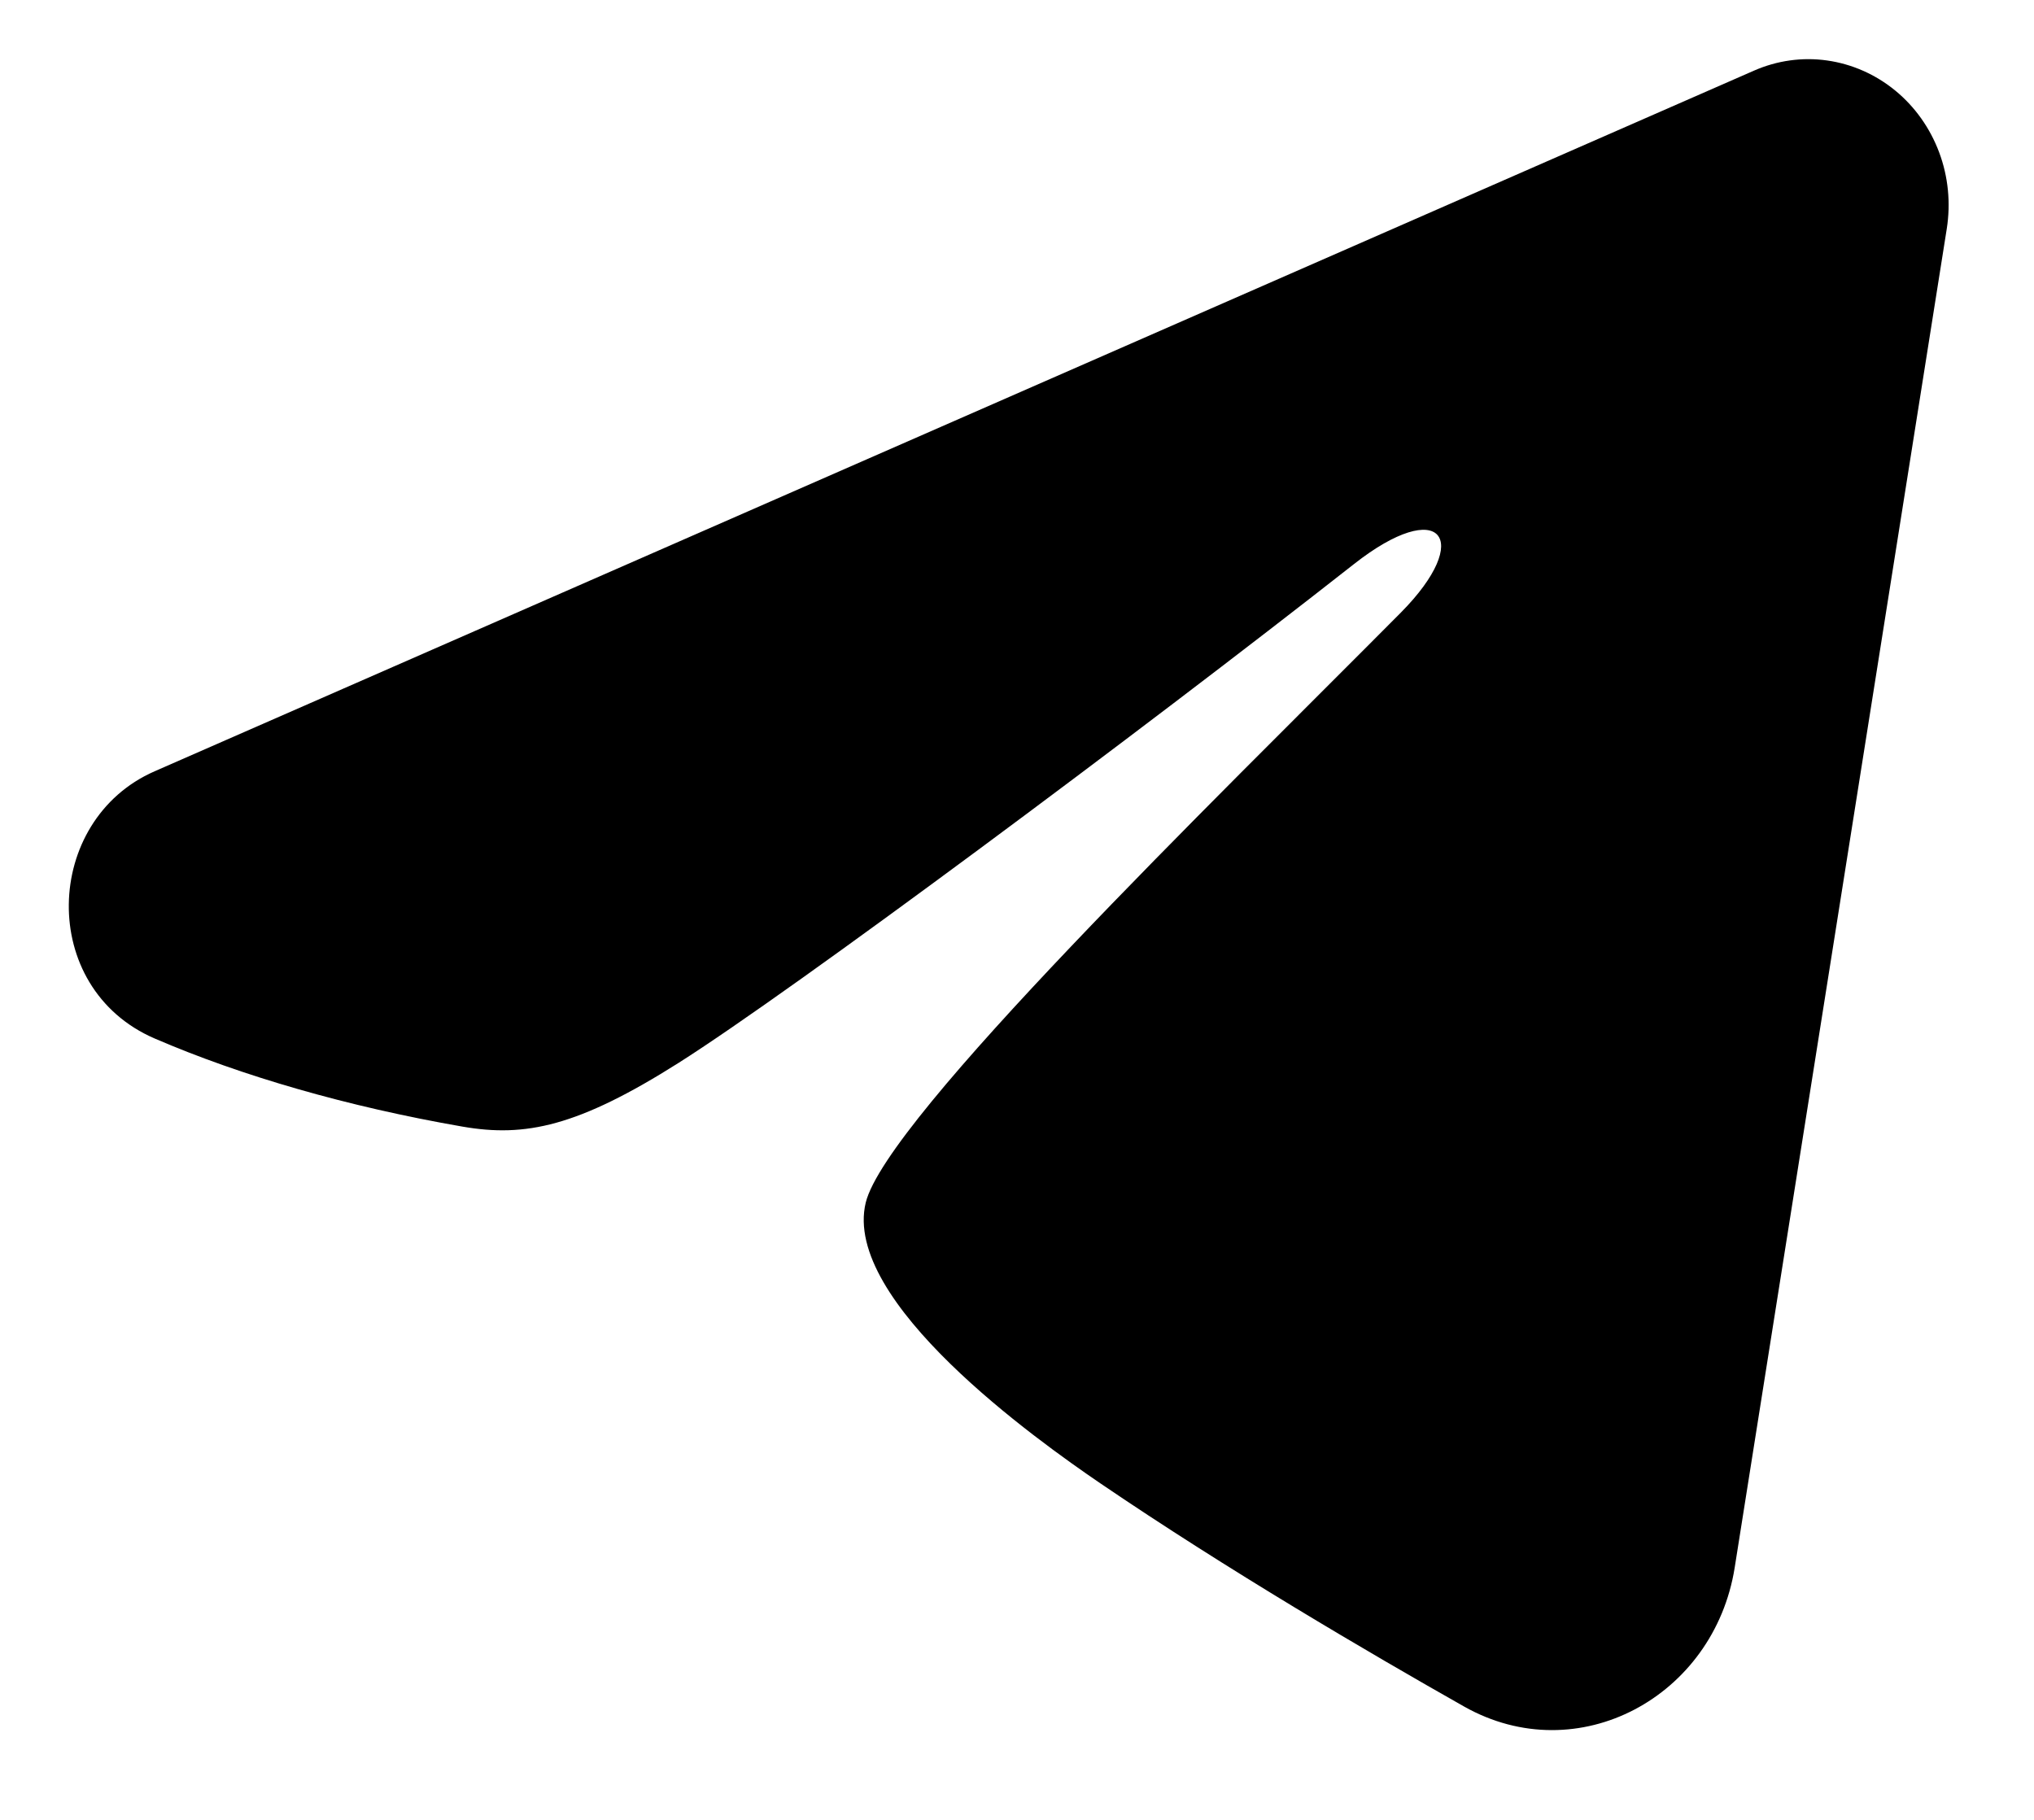 <svg width="19" height="17" viewBox="0 0 19 17" fill="none" xmlns="http://www.w3.org/2000/svg">
<path fill-rule="evenodd" clip-rule="evenodd" d="M16.384 0.66C16.6 0.565 16.836 0.532 17.068 0.565C17.3 0.598 17.52 0.695 17.704 0.846C17.888 0.997 18.029 1.196 18.114 1.423C18.199 1.65 18.223 1.897 18.185 2.138L16.204 14.644C16.012 15.85 14.74 16.542 13.676 15.941C12.787 15.438 11.466 14.664 10.278 13.856C9.684 13.451 7.864 12.156 8.087 11.234C8.28 10.446 11.337 7.484 13.085 5.723C13.771 5.031 13.458 4.632 12.648 5.269C10.636 6.849 7.408 9.251 6.34 9.928C5.398 10.524 4.907 10.626 4.32 10.524C3.249 10.338 2.256 10.051 1.445 9.701C0.349 9.228 0.402 7.661 1.444 7.205L16.384 0.66Z" fill="black"/>
</svg>
